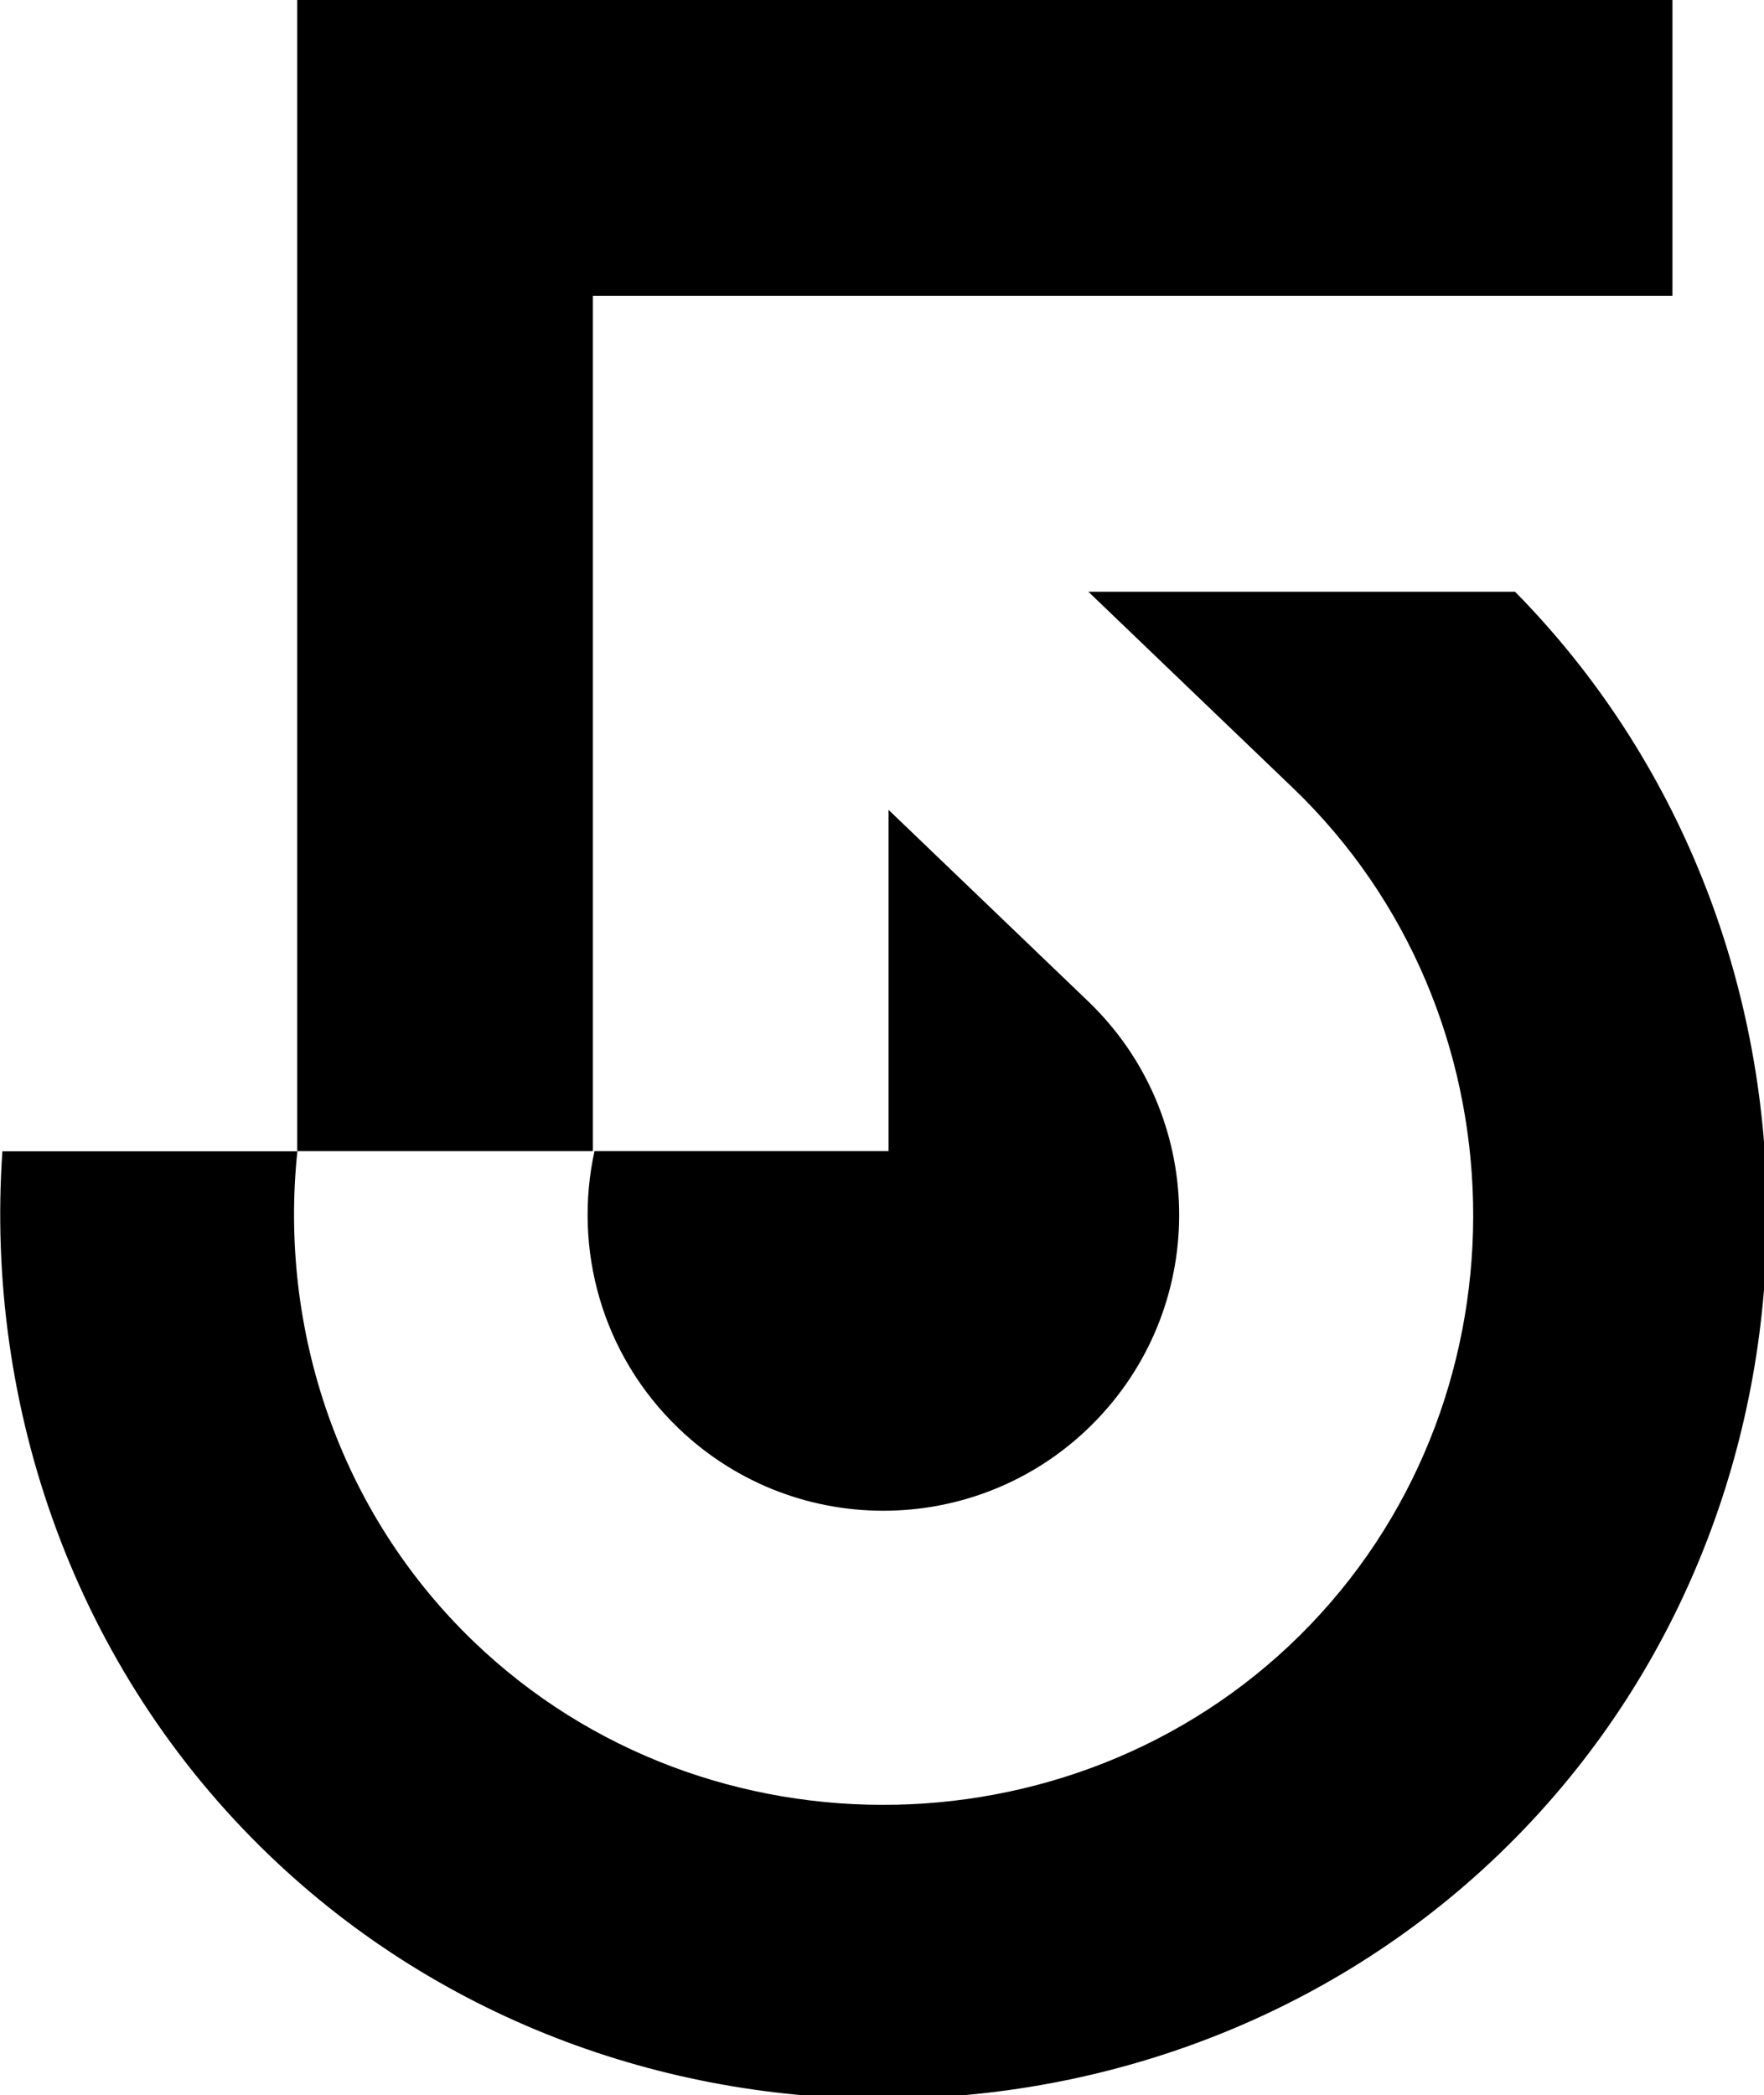 <?xml version="1.0" encoding="UTF-8" standalone="no"?>
<!-- Created with Inkscape (http://www.inkscape.org/) -->

<svg
   xmlns:dc="http://purl.org/dc/elements/1.1/"
   xmlns:cc="http://creativecommons.org/ns#"
   xmlns:rdf="http://www.w3.org/1999/02/22-rdf-syntax-ns#"
   xmlns:svg="http://www.w3.org/2000/svg"
   xmlns="http://www.w3.org/2000/svg"
   xmlns:sodipodi="http://sodipodi.sourceforge.net/DTD/sodipodi-0.dtd"
   xmlns:inkscape="http://www.inkscape.org/namespaces/inkscape"
   width="218.71mm"
   height="259.687mm"
   viewBox="0 0 218.71 259.687"
   version="1.1"
   id="svg1089"
   inkscape:version="0.92.2 (5c3e80d, 2017-08-06)"
   sodipodi:docname="WCVB 5 numeral.svg">
  <defs
     id="defs1083" />
  <sodipodi:namedview
     id="base"
     pagecolor="#ffffff"
     bordercolor="#666666"
     borderopacity="1.0"
     inkscape:pageopacity="0.0"
     inkscape:pageshadow="2"
     inkscape:zoom="0.24748737"
     inkscape:cx="479.97671"
     inkscape:cy="531.42205"
     inkscape:document-units="mm"
     inkscape:current-layer="g1180"
     showgrid="false"
     showguides="true"
     inkscape:guide-bbox="true"
     fit-margin-top="0"
     fit-margin-left="0"
     fit-margin-right="0"
     fit-margin-bottom="0"
     inkscape:window-width="1366"
     inkscape:window-height="705"
     inkscape:window-x="-8"
     inkscape:window-y="-8"
     inkscape:window-maximized="1" />
  <g
     inkscape:label="Layer 1"
     inkscape:groupmode="layer"
     id="layer1"
     transform="translate(-17.064,-15.707)">
    <g
       id="g1180">
      <path
         id="circle1108"
         transform="scale(0.265)"
         d="m 573.604,336.023 95.721,91.787 C 778.451,532.453 782.181,709.939 677.539,819.066 572.897,928.193 395.402,931.919 286.275,827.277 222.592,766.211 194.825,680.338 203.523,597.719 H 65.514 C 57.258,717.12 99.192,839.53 190.537,927.121 353.624,1083.505 620.997,1077.894 777.381,914.807 931.112,754.486 928.291,493.395 773.225,336.023 Z"
         style="color:#000000;font-style:normal;font-variant:normal;font-weight:normal;font-stretch:normal;font-size:medium;line-height:normal;font-family:sans-serif;font-variant-ligatures:normal;font-variant-position:normal;font-variant-caps:normal;font-variant-numeric:normal;font-variant-alternates:normal;font-feature-settings:normal;text-indent:0;text-align:start;text-decoration:none;text-decoration-line:none;text-decoration-style:solid;text-decoration-color:#000000;letter-spacing:normal;word-spacing:normal;text-transform:none;writing-mode:lr-tb;direction:ltr;text-orientation:mixed;dominant-baseline:auto;baseline-shift:baseline;text-anchor:start;white-space:normal;shape-padding:0;clip-rule:nonzero;display:inline;overflow:visible;visibility:visible;opacity:1;isolation:auto;mix-blend-mode:normal;color-interpolation:sRGB;color-interpolation-filters:linearRGB;solid-color:#000000;solid-opacity:1;vector-effect:none;fill:#000000;fill-opacity:1;fill-rule:nonzero;stroke:none;stroke-width:553.323;stroke-linecap:round;stroke-linejoin:miter;stroke-miterlimit:4;stroke-dasharray:none;stroke-dashoffset:0;stroke-opacity:1;color-rendering:auto;image-rendering:auto;shape-rendering:auto;text-rendering:auto;enable-background:accumulate"
         inkscape:connector-curvature="0"
         sodipodi:nodetypes="csssccsscc" />
      <path
         style="opacity:1;fill:#000000;fill-opacity:1;stroke:none;stroke-width:140.22;stroke-linecap:round;stroke-linejoin:miter;stroke-miterlimit:4;stroke-dasharray:none;stroke-opacity:0.679"
         d="M 415.727 378.764 L 415.727 538.354 L 278.152 538.354 C 268.146 583.904 281.4 633.428 317.525 668.068 C 372.692 720.968 460.298 719.13 513.197 663.963 C 566.097 608.796 564.259 521.19 509.092 468.291 C 493.136 452.991 434.691 396.948 415.727 378.764 z "
         transform="matrix(0.265,0,0,0.265,17.064,15.707)"
         id="circle1104" />
      <path
         style="color:#000000;font-style:normal;font-variant:normal;font-weight:normal;font-stretch:normal;font-size:medium;line-height:normal;font-family:sans-serif;font-variant-ligatures:normal;font-variant-position:normal;font-variant-caps:normal;font-variant-numeric:normal;font-variant-alternates:normal;font-feature-settings:normal;text-indent:0;text-align:start;text-decoration:none;text-decoration-line:none;text-decoration-style:solid;text-decoration-color:#000000;letter-spacing:normal;word-spacing:normal;text-transform:none;writing-mode:lr-tb;direction:ltr;text-orientation:mixed;dominant-baseline:auto;baseline-shift:baseline;text-anchor:start;white-space:normal;shape-padding:0;clip-rule:nonzero;display:inline;overflow:visible;visibility:visible;opacity:1;isolation:auto;mix-blend-mode:normal;color-interpolation:sRGB;color-interpolation-filters:linearRGB;solid-color:#000000;solid-opacity:1;vector-effect:none;fill:#000000;fill-opacity:1;fill-rule:nonzero;stroke:none;stroke-width:138.331;stroke-linecap:square;stroke-linejoin:miter;stroke-miterlimit:4;stroke-dasharray:none;stroke-dashoffset:0;stroke-opacity:1;color-rendering:auto;image-rendering:auto;shape-rendering:auto;text-rendering:auto;enable-background:accumulate"
         d="M 139.068 0 L 139.068 538.354 L 277.396 538.354 L 277.396 138.33 L 782.488 138.33 L 782.488 0 L 139.068 0 z "
         transform="matrix(0.265,0,0,0.265,17.064,15.707)"
         id="path1152" />
    </g>
  </g>
</svg>
